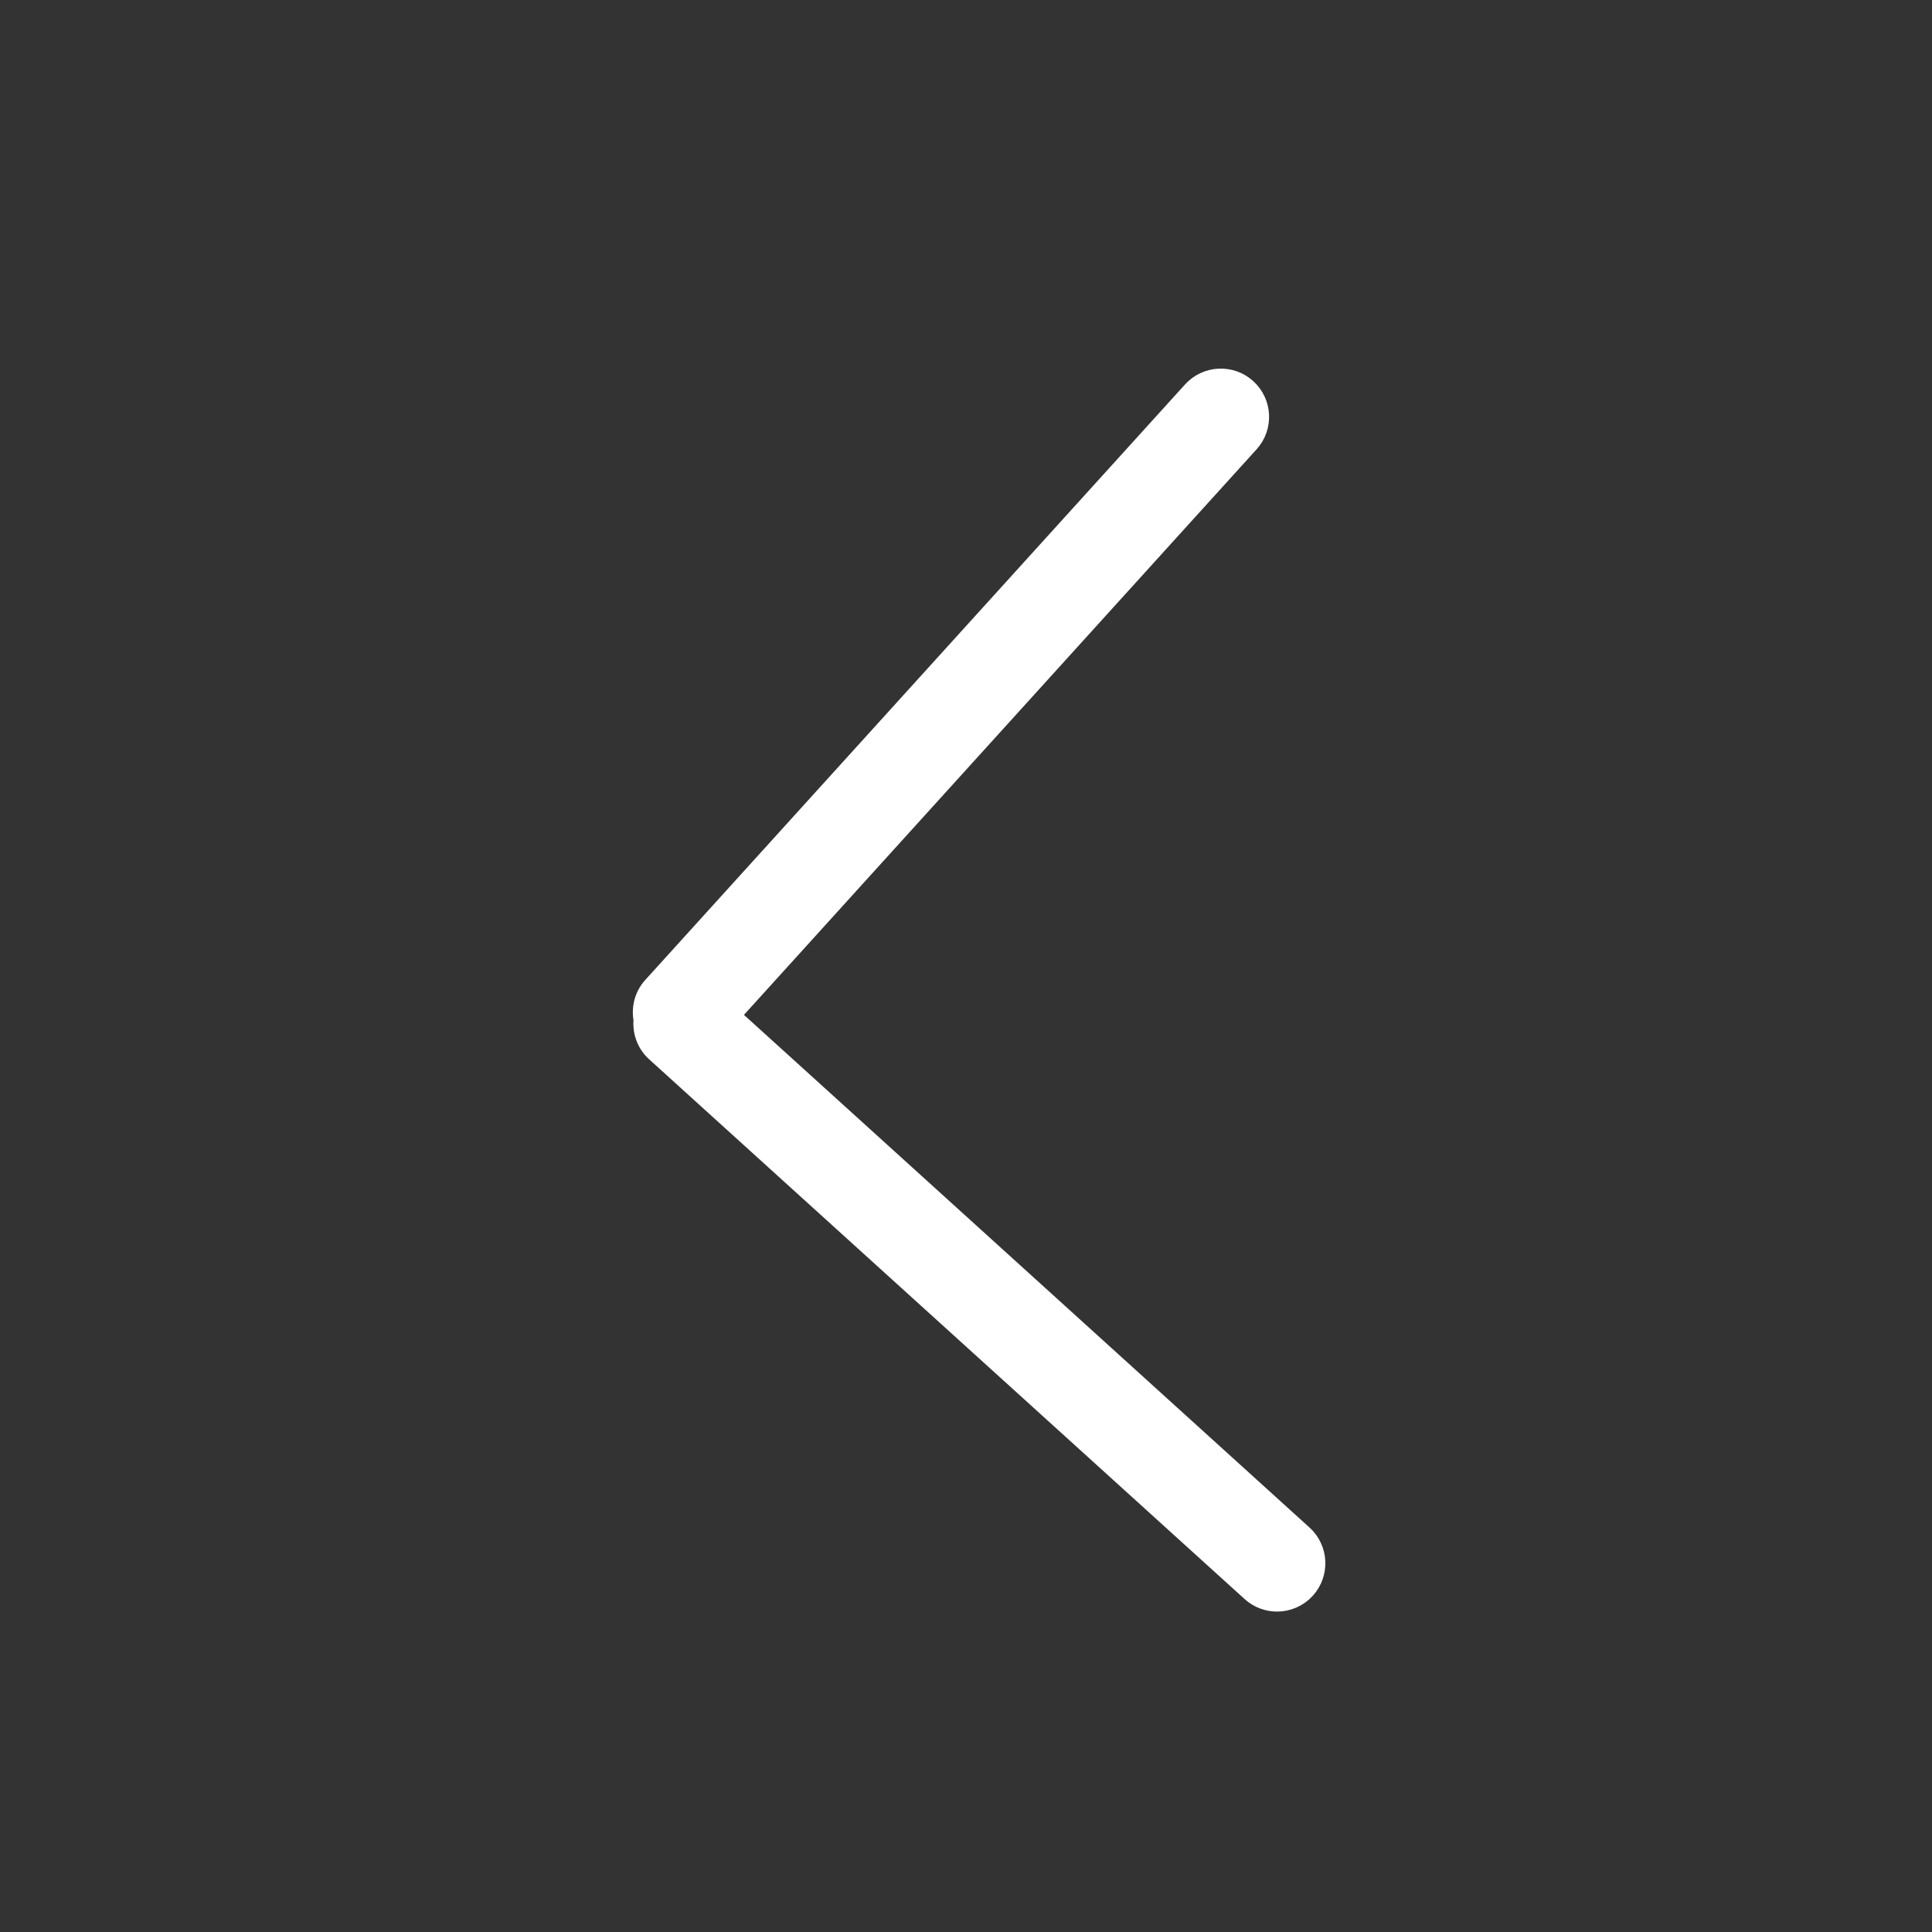 <svg fill="#ffffff" version="1.1" id="Layer_1"
                            xmlns="http://www.w3.org/2000/svg" xmlns:xlink="http://www.w3.org/1999/xlink" width="64px"
                            height="64px" viewBox="0 0 100 100" enable-background="new 0 0 100 100" xml:space="preserve"
                            transform="rotate(0)" stroke="#ffffff">
                            <rect x="0" y="0" width="100" height="100" fill="#333333" stroke="none"/>
                            <g id="SVGRepo_bgCarrier" stroke-width="0"></g>
                            <g id="SVGRepo_tracerCarrier" stroke-linecap="round" stroke-linejoin="round"></g>
                            <g id="SVGRepo_iconCarrier">
                                <g>
                                    <path
                                        d="M33.934,54.458l30.822,27.938c0.383,0.348,0.864,0.519,1.344,0.519c0.545,0,1.087-0.222,1.482-0.657 c0.741-0.818,0.68-2.083-0.139-2.824L37.801,52.564L64.67,22.921c0.742-0.818,0.68-2.083-0.139-2.824 c-0.817-0.742-2.082-0.679-2.824,0.139L33.768,51.059c-0.439,0.485-0.59,1.126-0.475,1.723 C33.234,53.39,33.446,54.017,33.934,54.458z">
                                    </path>
                                </g>
                            </g>
                        </svg>